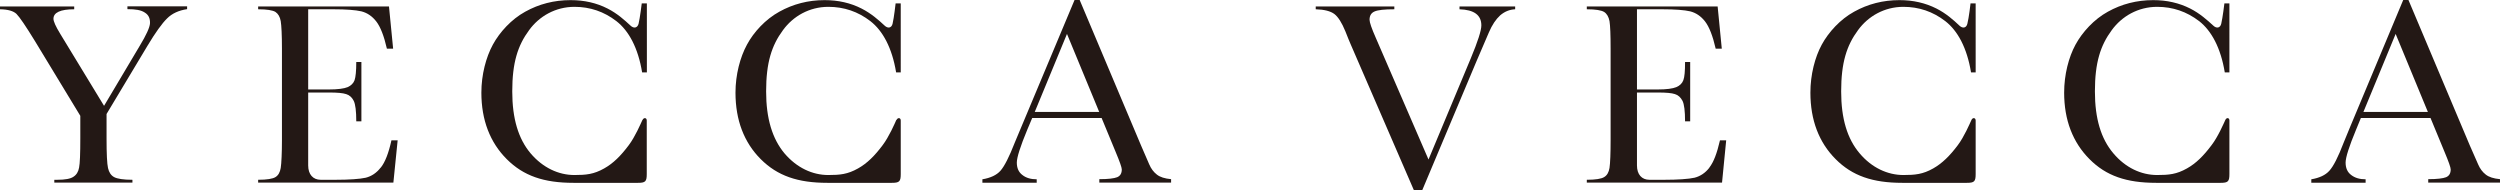 <?xml version="1.0" encoding="UTF-8"?><svg id="_レイヤー_2" xmlns="http://www.w3.org/2000/svg" viewBox="0 0 204.83 15.6"><g id="_レイヤー_5"><g><g><path d="M31.19,13.73c-.34,.44-.75,.71-1.22,.83-.47,.11-1.41,.17-2.46,.17h-1.24c-.62,0-1.02-.44-1.02-1.17V7.58h1.74c.64,0,1.1,.04,1.37,.13,.27,.08,.48,.27,.62,.55,.14,.28,.21,.84,.21,1.68h.42V5.08h-.42c0,.74-.05,1.23-.14,1.49-.09,.25-.29,.45-.57,.57-.29,.12-.81,.19-1.54,.19h-1.69V.76h2.08c1.05,0,1.8,.06,2.28,.17,.47,.12,.88,.39,1.22,.83,.34,.44,.63,1.18,.87,2.23h.51l-.34-3.46h-10.72v.23c.72,0,1.2,.08,1.42,.22,.22,.15,.37,.4,.43,.75,.06,.37,.1,1.12,.1,2.26v7.51c0,.98-.04,1.89-.1,2.26-.06,.36-.2,.61-.43,.75-.22,.14-.7,.22-1.42,.22v.23h11.08l.35-3.46h-.51c-.23,1.05-.52,1.79-.87,2.23Z" fill="#231815"/><g><path d="M8.52,8.68l2.95-4.96c.49-.81,.81-1.48,.82-1.82,.01-.38-.1-.66-.41-.86-.32-.22-.78-.29-1.44-.29v-.23h4.89v.23c-.68,.1-1.23,.35-1.64,.76-.42,.41-.95,1.15-1.6,2.23l-3.36,5.6v1.99c0,1.28,.04,2.09,.12,2.44,.08,.35,.24,.6,.5,.74,.26,.14,.76,.22,1.5,.22v.23H4.45v-.23h.24c.64,0,1.09-.08,1.33-.25,.25-.16,.4-.41,.46-.75,.07-.34,.1-1.14,.1-2.4v-1.84L2.86,3.36c-.76-1.24-1.26-1.97-1.51-2.22-.25-.24-.7-.37-1.35-.38v-.23H6.08v.23c-1.14,0-1.7,.27-1.7,.78,0,.21,.18,.62,.56,1.24l3.59,5.9Z" fill="#231815"/><path d="M90.26,9.67h-5.69l-.4,.95c-.57,1.37-.86,2.28-.86,2.7,0,.45,.15,.79,.46,1.02,.3,.24,.7,.35,1.17,.35v.28h-4.45v-.28c.66-.11,1.16-.34,1.48-.7,.32-.36,.71-1.12,1.17-2.3,.04-.11,.23-.54,.54-1.29L88.04,0h.42l5.02,11.9,.68,1.57c.15,.35,.36,.63,.62,.83,.26,.21,.65,.33,1.17,.38v.28h-5.88v-.28c.72,0,1.21-.06,1.46-.16,.26-.11,.38-.32,.38-.64,0-.16-.17-.64-.51-1.45l-1.15-2.78Zm-.2-.5l-2.64-6.39-2.64,6.39h5.29Z" fill="#231815"/><path d="M116.52,15.6h-.67l-5.17-11.93c-.09-.21-.25-.58-.45-1.1-.29-.71-.59-1.18-.9-1.42-.32-.24-.83-.37-1.53-.39v-.23h6.44v.23c-.81,0-1.35,.06-1.62,.18-.28,.12-.41,.35-.41,.68,0,.21,.17,.71,.52,1.5l4.31,9.95,3.46-8.28c.58-1.39,.87-2.29,.87-2.71,0-.85-.6-1.28-1.79-1.32v-.23h4.56v.23c-.46,.02-.87,.19-1.23,.5-.35,.32-.66,.78-.92,1.39l-1.01,2.35-4.46,10.6Z" fill="#231815"/></g></g><path d="M52.65,9.82c.1-.21,.34-.18,.34,.05v4.39c0,.61-.11,.72-.72,.72h-5.28c-2.43,0-4.1-.57-5.47-1.94-1.37-1.37-2.08-3.2-2.08-5.45,0-1.47,.38-2.9,.94-3.93,.56-1.03,1.52-2.08,2.65-2.7,1.13-.63,2.37-.95,3.72-.95,1.12,0,2.13,.23,3.03,.69,.79,.4,1.4,.95,1.87,1.39,.29,.28,.58,.19,.67-.14,.12-.5,.26-1.67,.26-1.67h.42V5.93h-.39c-.33-2.01-1.09-3.41-2.11-4.2-1.01-.78-2.16-1.17-3.43-1.17-1.56,0-2.89,.77-3.72,1.91-.93,1.26-1.38,2.66-1.38,5.02,0,2.23,.5,3.88,1.5,5.07,1.01,1.19,2.3,1.78,3.59,1.78,.96,0,1.59-.06,2.44-.54,.75-.42,1.36-1.03,2.02-1.91,.52-.69,.97-1.75,1.12-2.07Z" fill="#231815"/><path d="M73.46,9.82c.1-.21,.34-.18,.34,.05v4.39c0,.61-.11,.72-.73,.72h-5.28c-2.42,0-4.09-.57-5.46-1.94-1.37-1.37-2.07-3.2-2.07-5.45,0-1.47,.38-2.9,.94-3.93,.55-1.03,1.52-2.08,2.65-2.7,1.13-.63,2.37-.95,3.71-.95,1.12,0,2.13,.23,3.03,.69,.79,.4,1.41,.95,1.88,1.39,.29,.28,.58,.19,.66-.14,.12-.5,.25-1.67,.25-1.67h.42V5.93h-.38c-.33-2.01-1.09-3.41-2.11-4.2-1.01-.78-2.16-1.17-3.44-1.17-1.56,0-2.89,.77-3.72,1.91-.93,1.26-1.38,2.66-1.38,5.02,0,2.23,.51,3.88,1.5,5.07,1.01,1.19,2.3,1.78,3.59,1.78,.96,0,1.59-.06,2.44-.54,.75-.42,1.36-1.03,2.02-1.91,.52-.69,.98-1.75,1.12-2.07Z" fill="#231815"/><path d="M140.06,13.73c-.34,.44-.75,.71-1.22,.83-.47,.11-1.42,.17-2.46,.17h-1.24c-.63,0-1.02-.44-1.02-1.17V7.58h1.74c.64,0,1.11,.04,1.37,.13,.27,.08,.47,.27,.62,.55,.14,.28,.21,.84,.21,1.68h.42V5.08h-.42c0,.74-.04,1.23-.14,1.49-.09,.25-.29,.45-.58,.57-.29,.12-.8,.19-1.53,.19h-1.69V.76h2.08c1.05,0,1.81,.06,2.28,.17,.47,.12,.88,.39,1.22,.83,.34,.44,.63,1.18,.87,2.23h.5l-.34-3.46h-10.72v.23c.72,0,1.19,.08,1.42,.22,.23,.15,.37,.4,.44,.75,.06,.37,.09,1.12,.09,2.26v7.51c0,.98-.03,1.89-.09,2.26-.06,.36-.2,.61-.44,.75-.22,.14-.7,.22-1.42,.22v.23h11.08l.34-3.46h-.51c-.24,1.05-.52,1.79-.87,2.23Z" fill="#231815"/><path d="M199.13,9.67h-5.7l-.39,.95c-.57,1.37-.86,2.28-.86,2.7,0,.45,.15,.79,.46,1.02,.31,.24,.7,.35,1.18,.35v.28h-4.45v-.28c.66-.11,1.16-.34,1.48-.7,.33-.36,.72-1.12,1.17-2.3,.04-.11,.22-.54,.53-1.29l4.35-10.4h.43l5.02,11.9,.69,1.57c.15,.35,.36,.63,.62,.83,.26,.21,.65,.33,1.17,.38v.28h-5.88v-.28c.72,0,1.21-.06,1.46-.16,.26-.11,.38-.32,.38-.64,0-.16-.17-.64-.51-1.45l-1.15-2.78Zm-.21-.5l-2.64-6.39-2.64,6.39h5.29Z" fill="#231815"/><path d="M161.53,9.82c.1-.21,.34-.18,.34,.05v4.39c0,.61-.11,.72-.72,.72h-5.29c-2.42,0-4.1-.57-5.46-1.94-1.37-1.37-2.07-3.2-2.07-5.45,0-1.47,.37-2.9,.93-3.93,.56-1.03,1.52-2.08,2.65-2.7,1.13-.63,2.37-.95,3.72-.95,1.11,0,2.12,.23,3.03,.69,.79,.4,1.41,.95,1.87,1.39,.29,.28,.58,.19,.66-.14,.13-.5,.26-1.67,.26-1.67h.42V5.93h-.38c-.33-2.01-1.09-3.41-2.11-4.2-1.01-.78-2.16-1.17-3.43-1.17-1.56,0-2.89,.77-3.72,1.91-.93,1.26-1.38,2.66-1.38,5.02,0,2.23,.5,3.88,1.51,5.07,1,1.19,2.3,1.78,3.59,1.78,.96,0,1.59-.06,2.44-.54,.74-.42,1.36-1.03,2.02-1.91,.52-.69,.97-1.75,1.12-2.07Z" fill="#231815"/><path d="M182.33,9.82c.1-.21,.33-.18,.33,.05v4.39c0,.61-.11,.72-.72,.72h-5.28c-2.43,0-4.1-.57-5.46-1.94-1.37-1.37-2.08-3.2-2.08-5.45,0-1.47,.37-2.9,.93-3.93,.56-1.03,1.52-2.08,2.65-2.7,1.13-.63,2.37-.95,3.72-.95,1.11,0,2.12,.23,3.03,.69,.79,.4,1.4,.95,1.88,1.39,.29,.28,.58,.19,.66-.14,.12-.5,.26-1.67,.26-1.67h.41V5.93h-.38c-.33-2.01-1.09-3.41-2.1-4.2-1.02-.78-2.16-1.17-3.44-1.17-1.56,0-2.89,.77-3.72,1.91-.93,1.26-1.38,2.66-1.38,5.02,0,2.23,.5,3.88,1.51,5.07,1,1.19,2.29,1.78,3.59,1.78,.96,0,1.59-.06,2.44-.54,.75-.42,1.36-1.03,2.02-1.91,.53-.69,.98-1.75,1.13-2.07Z" fill="#231815"/></g></g></svg>